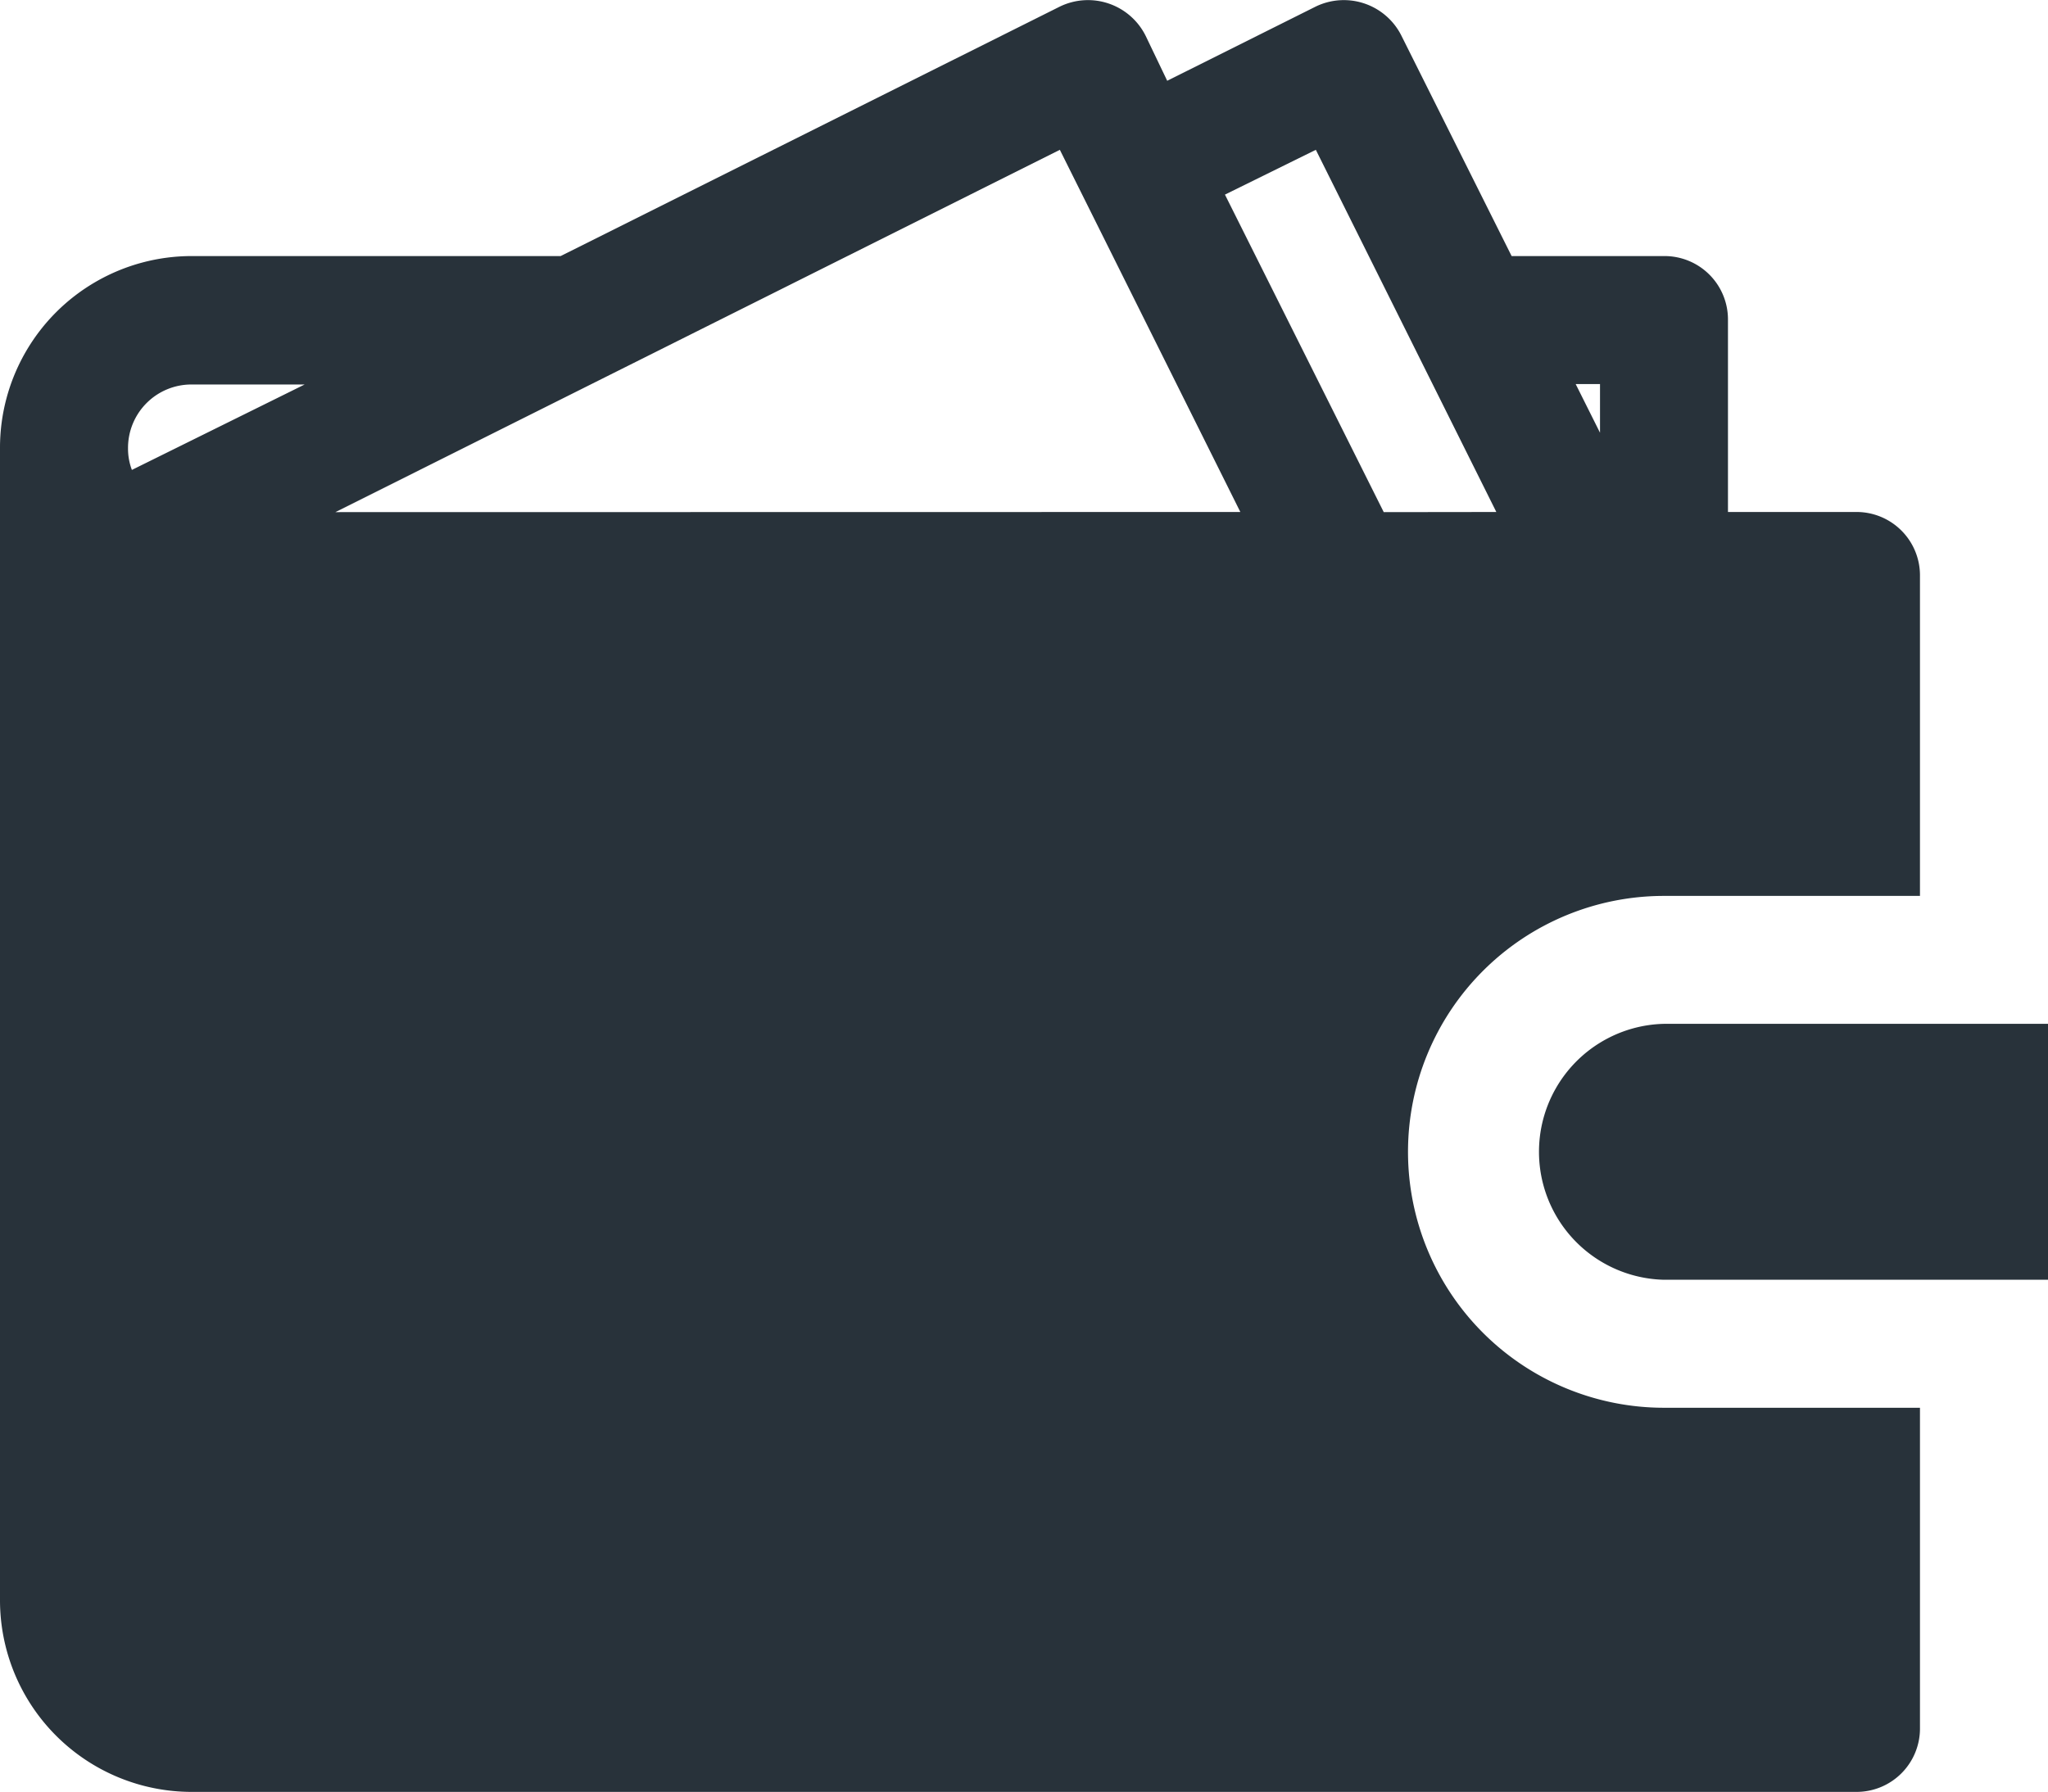 <svg xmlns="http://www.w3.org/2000/svg" width="28.618" height="25.042" viewBox="0 0 28.618 25.042">
  <g id="wallet_5_" data-name="wallet (5)" transform="translate(0 -31.99)">
    <g id="Group_7271" data-name="Group 7271" transform="translate(21.463 46.3)">
      <g id="Group_7270" data-name="Group 7270">
        <path id="Path_4548" data-name="Path 4548" d="M385.789,288.01a1.789,1.789,0,0,0,0,3.577h5.366V288.01Z" transform="translate(-384 -288.01)" fill="#28323a"/>
      </g>
    </g>
    <g id="Group_7273" data-name="Group 7273" transform="translate(0 31.99)">
      <g id="Group_7272" data-name="Group 7272">
        <path id="Path_4549" data-name="Path 4549" d="M23.252,44.512h3.577V40.04a.886.886,0,0,0-.894-.894H24.146V36.463a.886.886,0,0,0-.894-.894H21.123l-1.538-3.076a.9.9,0,0,0-1.2-.411l-2.075,1.037-.3-.626a.9.9,0,0,0-1.2-.411L7.834,35.569H2.683A2.679,2.679,0,0,0,0,38.252v16.1a2.679,2.679,0,0,0,2.683,2.683H25.935a.886.886,0,0,0,.894-.894V51.666H23.252a3.577,3.577,0,0,1,0-7.154Zm-.894-7.154v.68l-.34-.68Zm-20.515,1.2a.835.835,0,0,1-.054-.3.886.886,0,0,1,.894-.894H4.257Zm2.844.59L14.81,34.084l2.522,5.062Zm14.649,0L17.117,34.71l1.27-.626,2.522,5.062Z" transform="translate(0 -31.99)" fill="#28323a"/>
      </g>
    </g>
  </g>
</svg>

